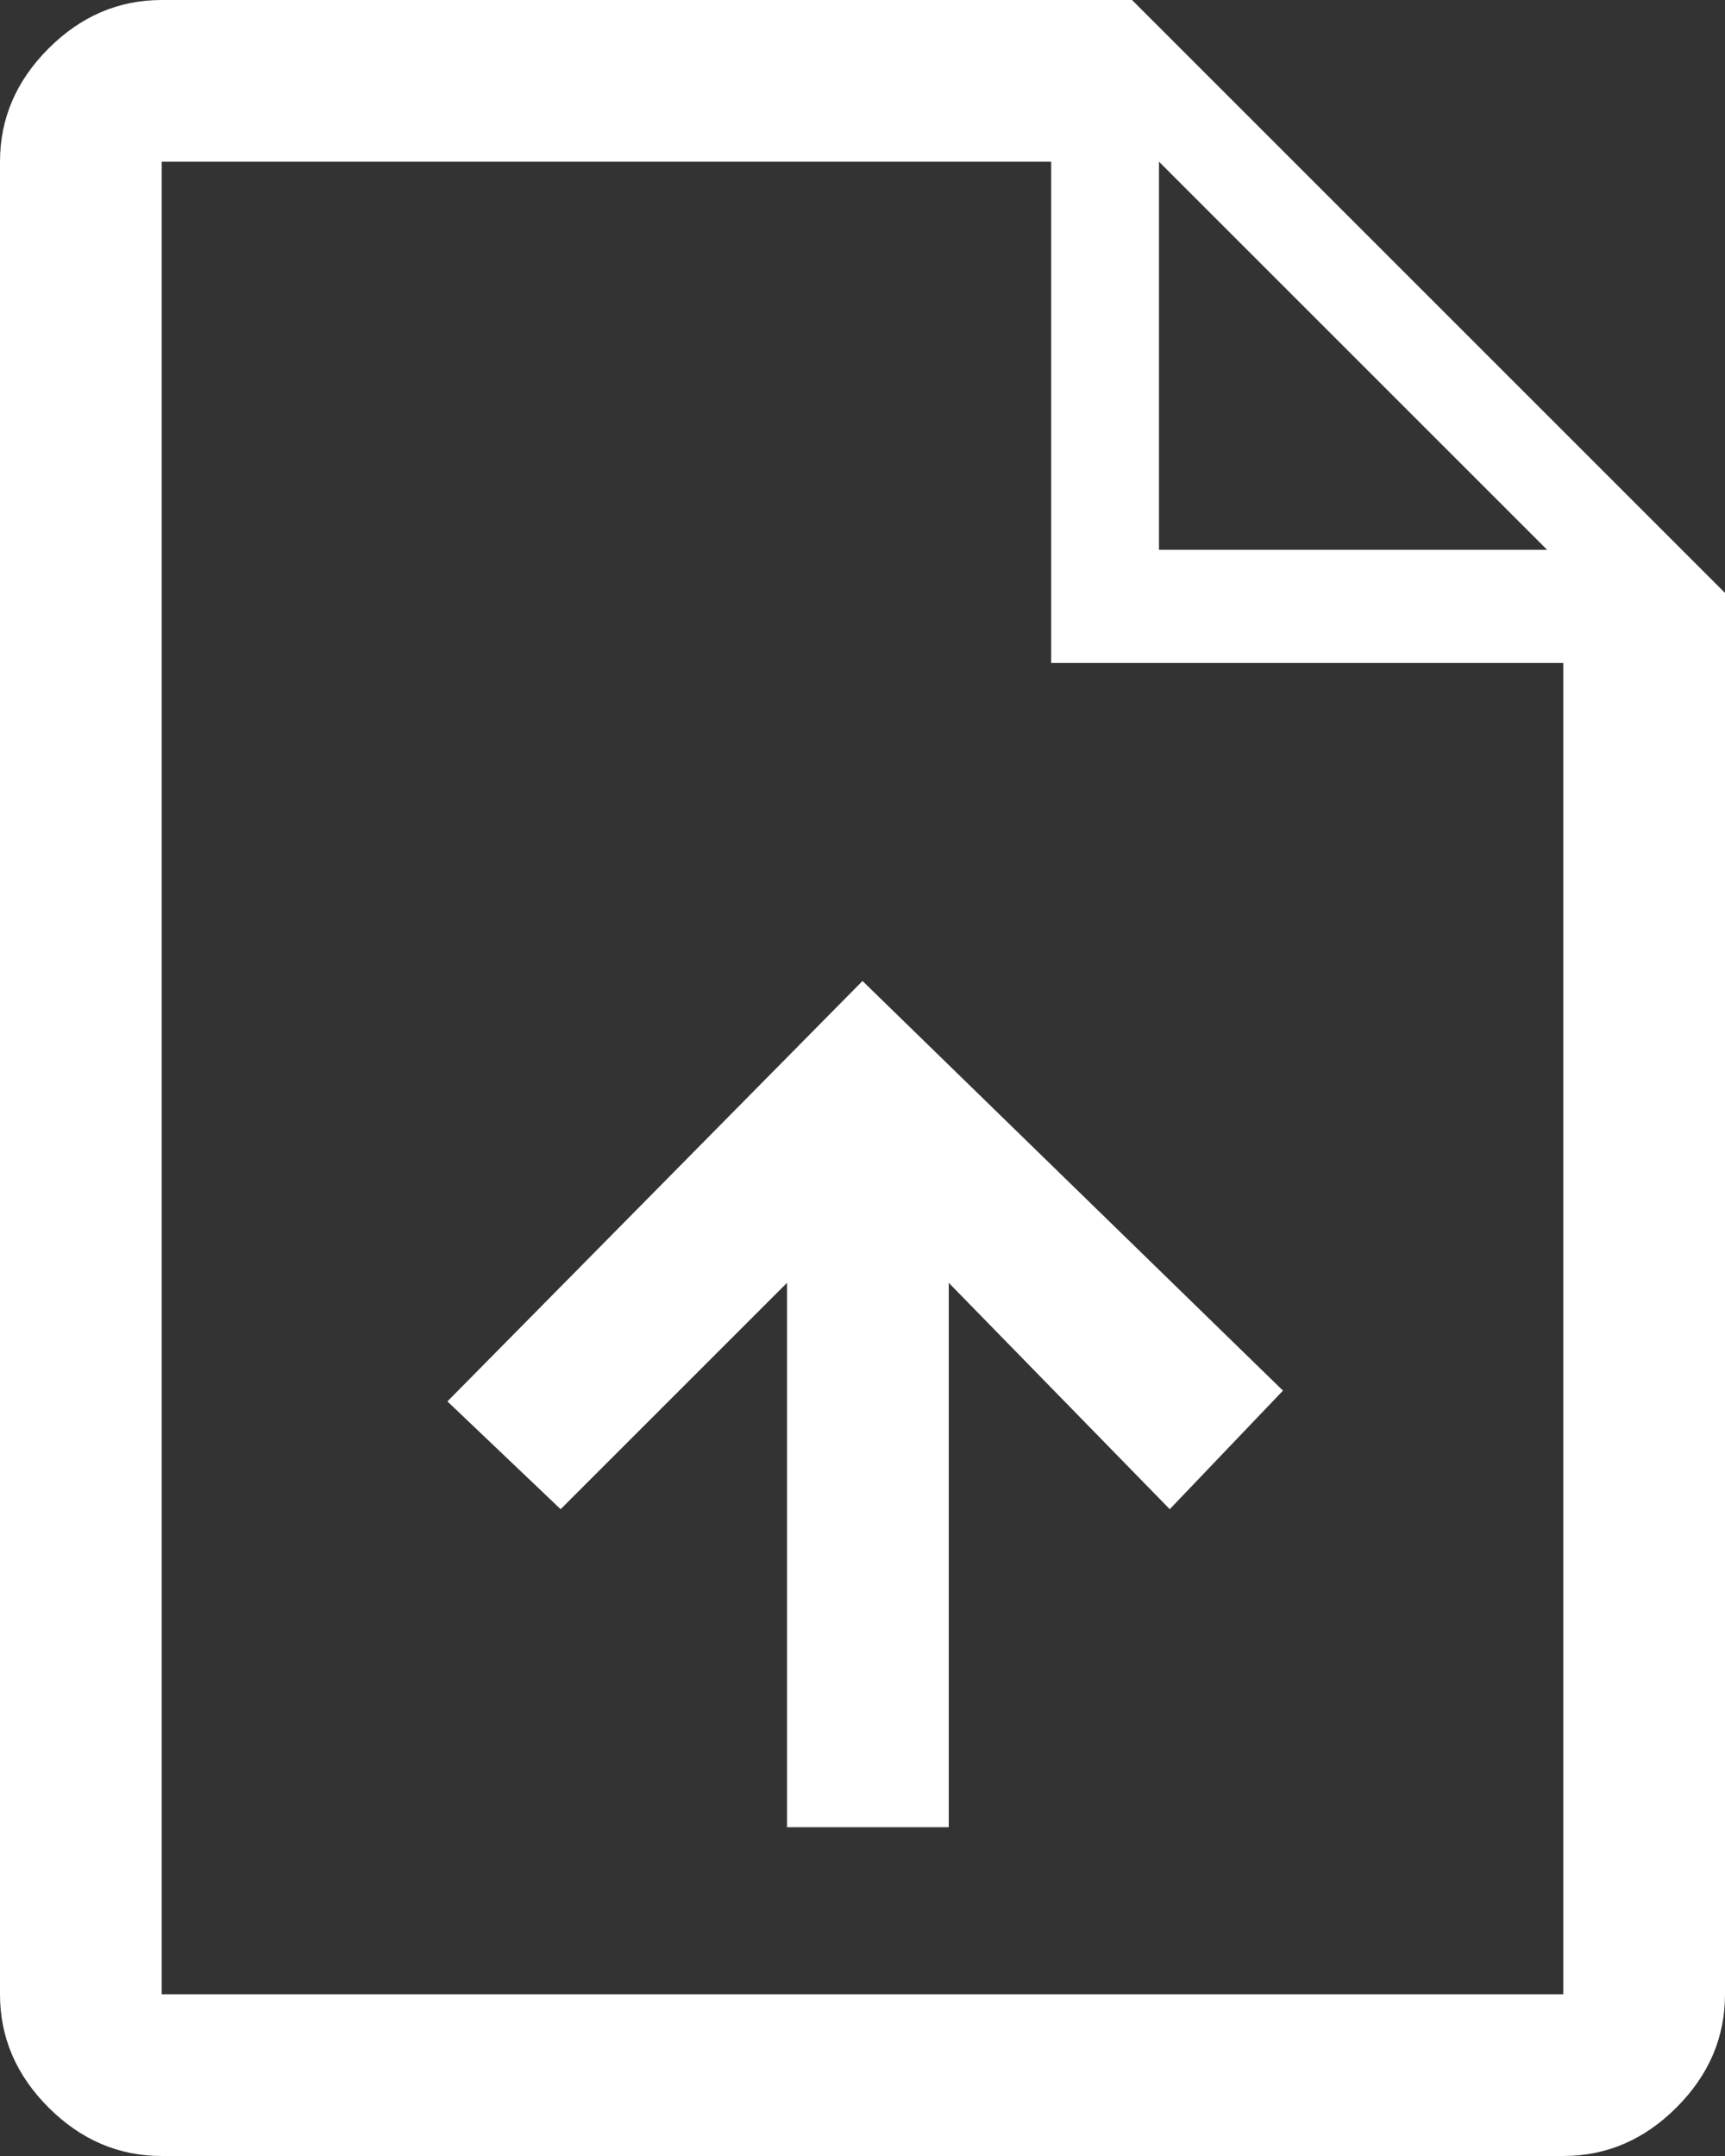 <?xml version="1.0" encoding="utf-8"?>
<!-- Generator: Adobe Illustrator 26.2.1, SVG Export Plug-In . SVG Version: 6.00 Build 0)  -->
<svg version="1.1" id="Layer_1" xmlns="http://www.w3.org/2000/svg" xmlns:xlink="http://www.w3.org/1999/xlink" x="0px" y="0px"
	 viewBox="0 0 32 40" style="enable-background:new 0 0 32 40;" xml:space="preserve">
<rect x="0" y="0" width="32" height="40" fill="#333333" stroke="none"/>
<style type="text/css">
	.st0{fill:#FFFFFF;}
</style>
<g>
	<polygon class="st0" points="8.3,26 10.4,28 14.6,23.8 14.6,33.9 17.6,33.9 17.6,23.8 21.7,28 23.8,25.8 16,18.2 	"/>
	<path class="st0" d="M21,0H3C2.2,0,1.5,0.3,0.9,0.9C0.3,1.5,0,2.2,0,3v34c0,0.8,0.3,1.5,0.9,2.1C1.5,39.7,2.2,40,3,40h26
		c0.8,0,1.5-0.3,2.1-0.9c0.6-0.6,0.9-1.3,0.9-2.1V11L21,0z M21.5,3l7.2,7.2h-7.2V3z M29,37H3V12.3V3h16.5v9.3H29V37z"/>
</g>
</svg>
